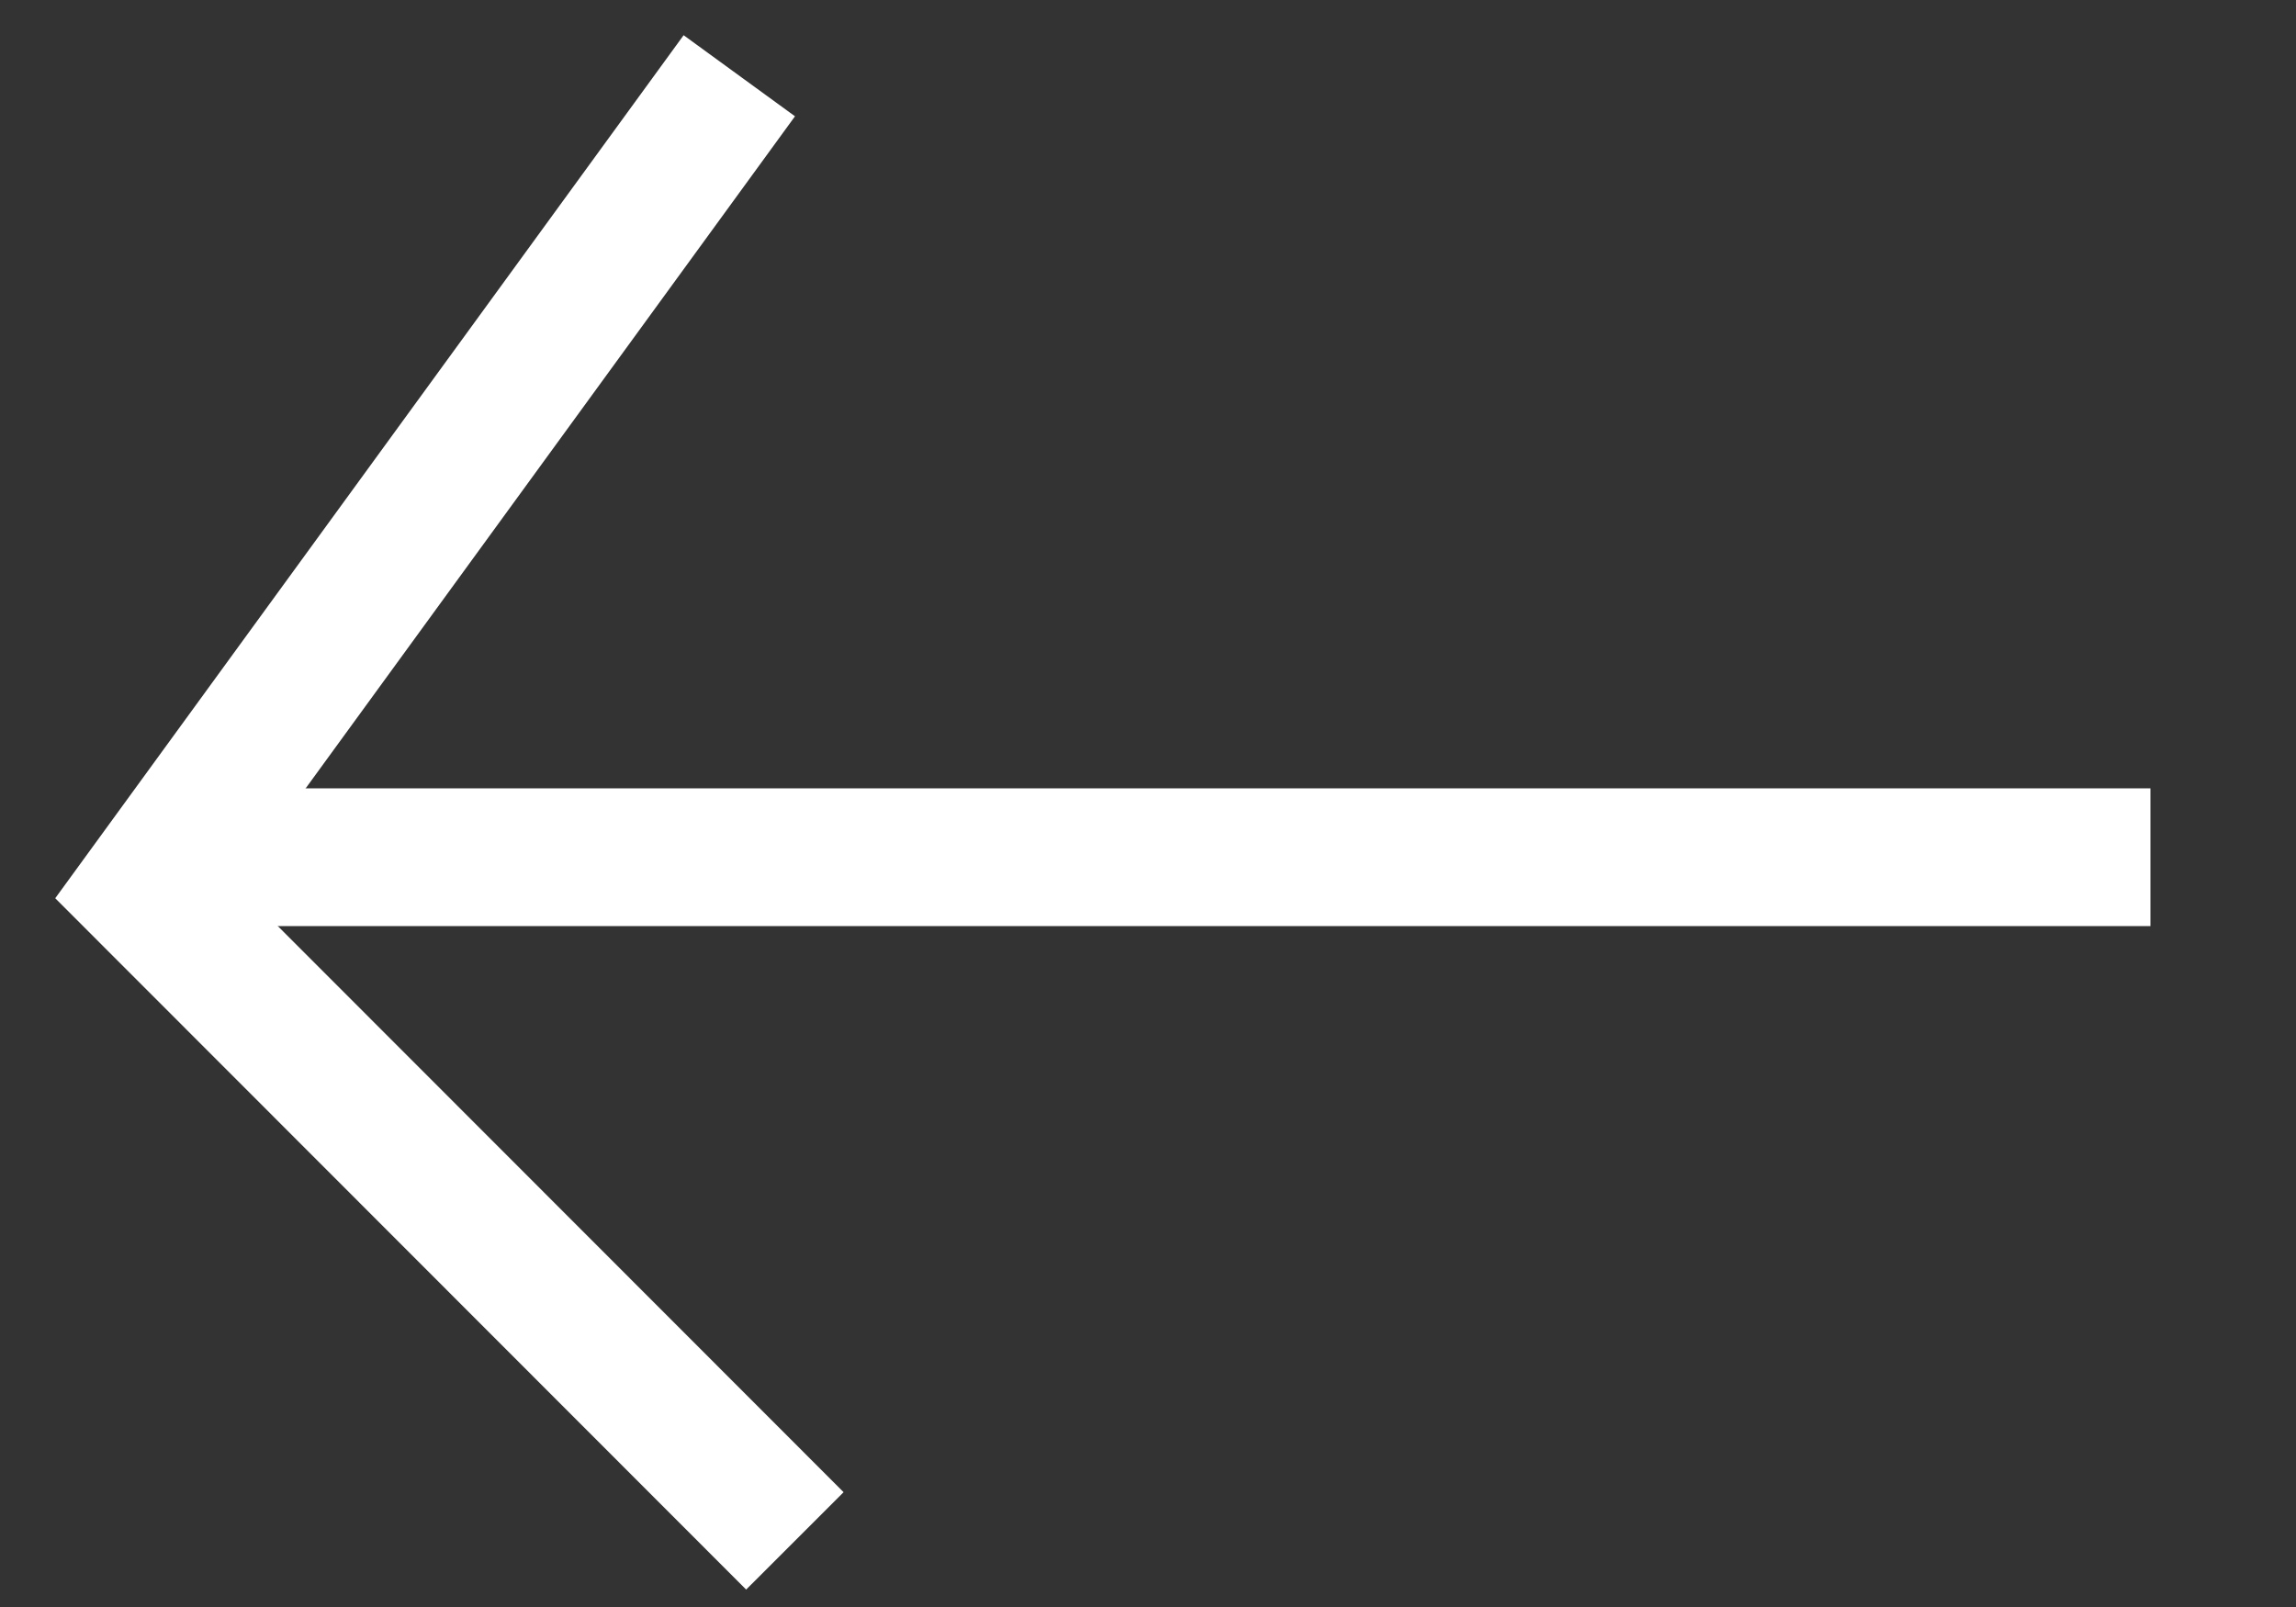 <svg id="Layer_1" data-name="Layer 1" xmlns="http://www.w3.org/2000/svg" viewBox="0 0 50 35"><rect x="0" y="0" width="50" height="35" fill="#333333" stroke="none"/><defs><style>.cls-1{fill:none;stroke:#fff;stroke-miterlimit:10;stroke-width:3px;}</style></defs><title>JSExperience-LP - [te-web-0017] final</title><line class="cls-1" x1="46.83" y1="18.67" x2="3.29" y2="18.67"/><polyline class="cls-1" points="16.1 1.65 3.17 19.41 17.31 33.56"/></svg>